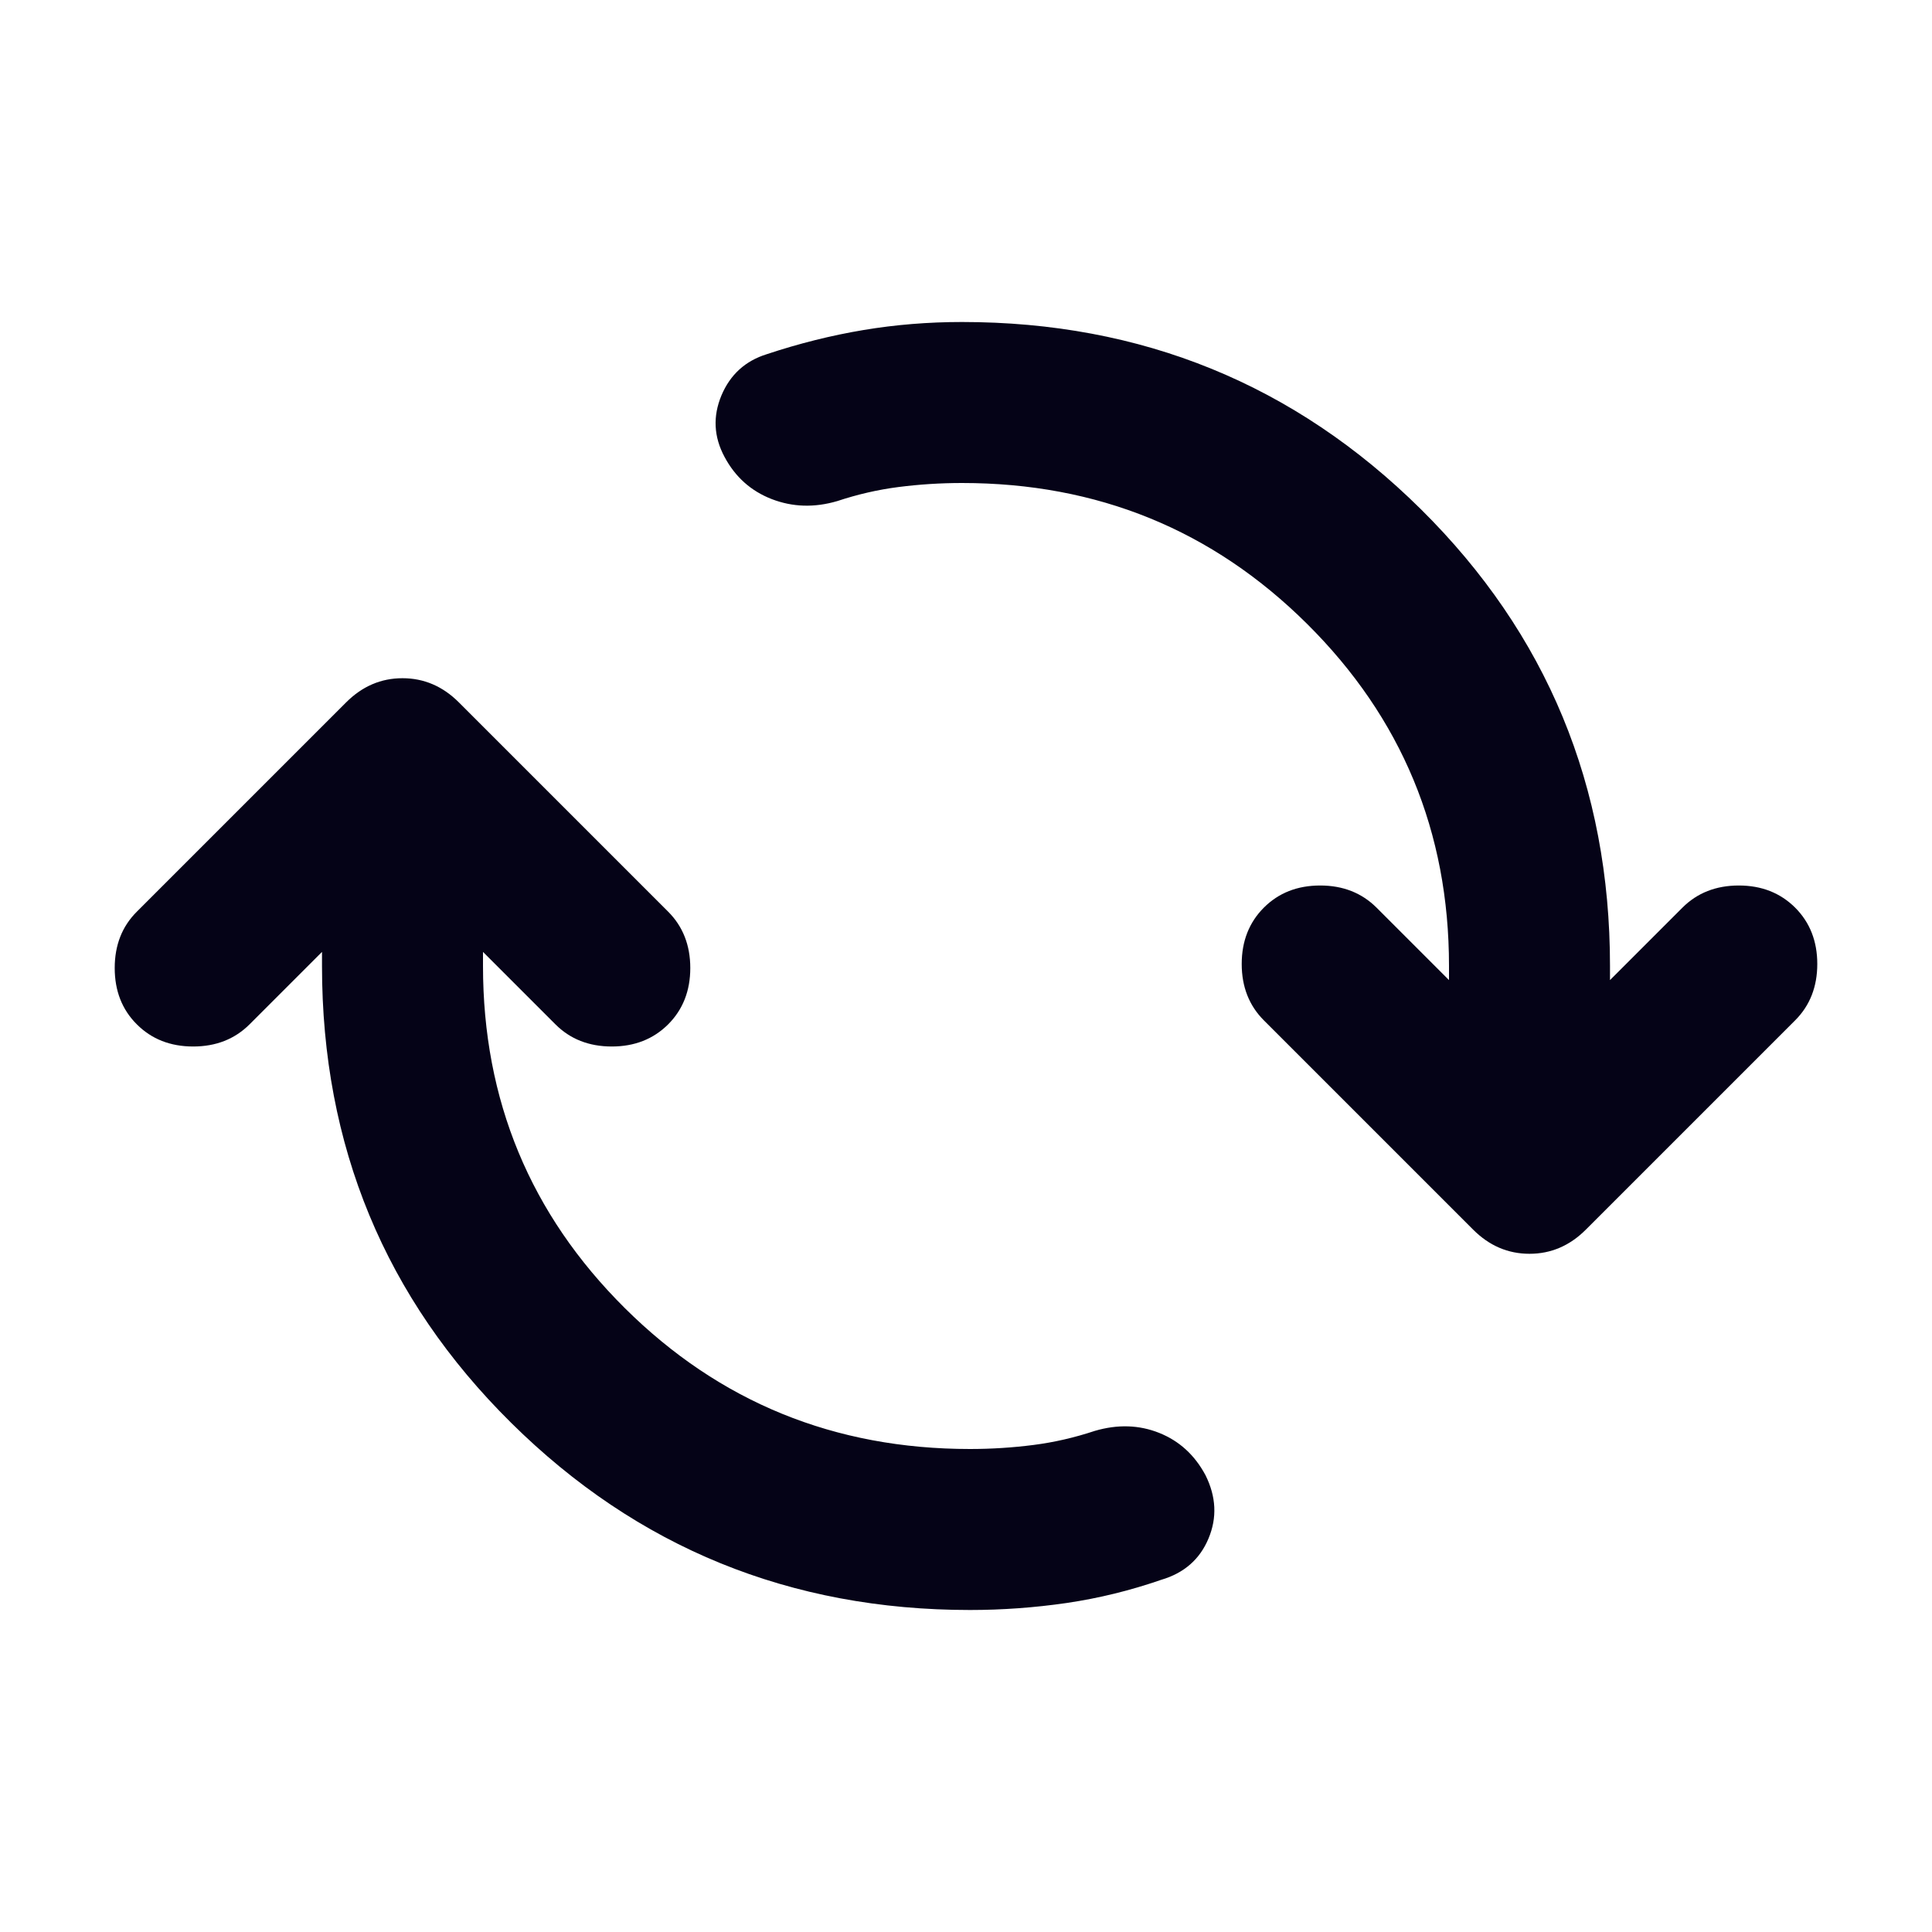 <svg width="24" height="24" viewBox="0 0 24 24" fill="none" xmlns="http://www.w3.org/2000/svg">
<mask id="mask0_96_321" style="mask-type:alpha" maskUnits="userSpaceOnUse" x="0" y="0" width="24" height="24">
<rect width="24" height="24" fill="#D9D9D9"/>
</mask>
<g mask="url(#mask0_96_321)">
<path d="M12.05 20C9.816 20 7.916 19.225 6.35 17.675C4.783 16.125 4 14.233 4 12V11.825L3.1 12.725C2.916 12.908 2.683 13 2.4 13C2.116 13 1.883 12.908 1.7 12.725C1.516 12.542 1.425 12.308 1.425 12.025C1.425 11.742 1.516 11.508 1.7 11.325L4.3 8.725C4.5 8.525 4.733 8.425 5 8.425C5.266 8.425 5.5 8.525 5.7 8.725L8.3 11.325C8.483 11.508 8.575 11.742 8.575 12.025C8.575 12.308 8.483 12.542 8.3 12.725C8.116 12.908 7.883 13 7.6 13C7.316 13 7.083 12.908 6.9 12.725L6 11.825V12C6 13.667 6.587 15.083 7.762 16.25C8.937 17.417 10.367 18 12.05 18C12.316 18 12.579 17.983 12.837 17.95C13.096 17.917 13.35 17.858 13.6 17.775C13.883 17.692 14.15 17.7 14.4 17.8C14.65 17.9 14.841 18.075 14.975 18.325C15.108 18.592 15.121 18.854 15.012 19.113C14.904 19.371 14.708 19.542 14.425 19.625C14.041 19.758 13.65 19.854 13.25 19.913C12.85 19.971 12.45 20 12.05 20ZM11.95 6C11.683 6 11.421 6.017 11.162 6.05C10.904 6.083 10.65 6.142 10.4 6.225C10.117 6.308 9.846 6.3 9.587 6.2C9.329 6.1 9.133 5.925 9 5.675C8.866 5.425 8.854 5.171 8.962 4.912C9.071 4.654 9.258 4.483 9.525 4.4C9.925 4.267 10.325 4.167 10.725 4.1C11.125 4.033 11.533 4 11.95 4C14.183 4 16.083 4.775 17.65 6.325C19.216 7.875 20 9.767 20 12V12.175L20.9 11.275C21.083 11.092 21.317 11 21.6 11C21.883 11 22.116 11.092 22.3 11.275C22.483 11.458 22.575 11.692 22.575 11.975C22.575 12.258 22.483 12.492 22.3 12.675L19.7 15.275C19.5 15.475 19.267 15.575 19 15.575C18.733 15.575 18.5 15.475 18.3 15.275L15.7 12.675C15.517 12.492 15.425 12.258 15.425 11.975C15.425 11.692 15.517 11.458 15.7 11.275C15.883 11.092 16.116 11 16.4 11C16.683 11 16.916 11.092 17.1 11.275L18 12.175V12C18 10.333 17.412 8.917 16.237 7.75C15.062 6.583 13.633 6 11.95 6Z" fill="#050317"/>
</g>
</svg>
